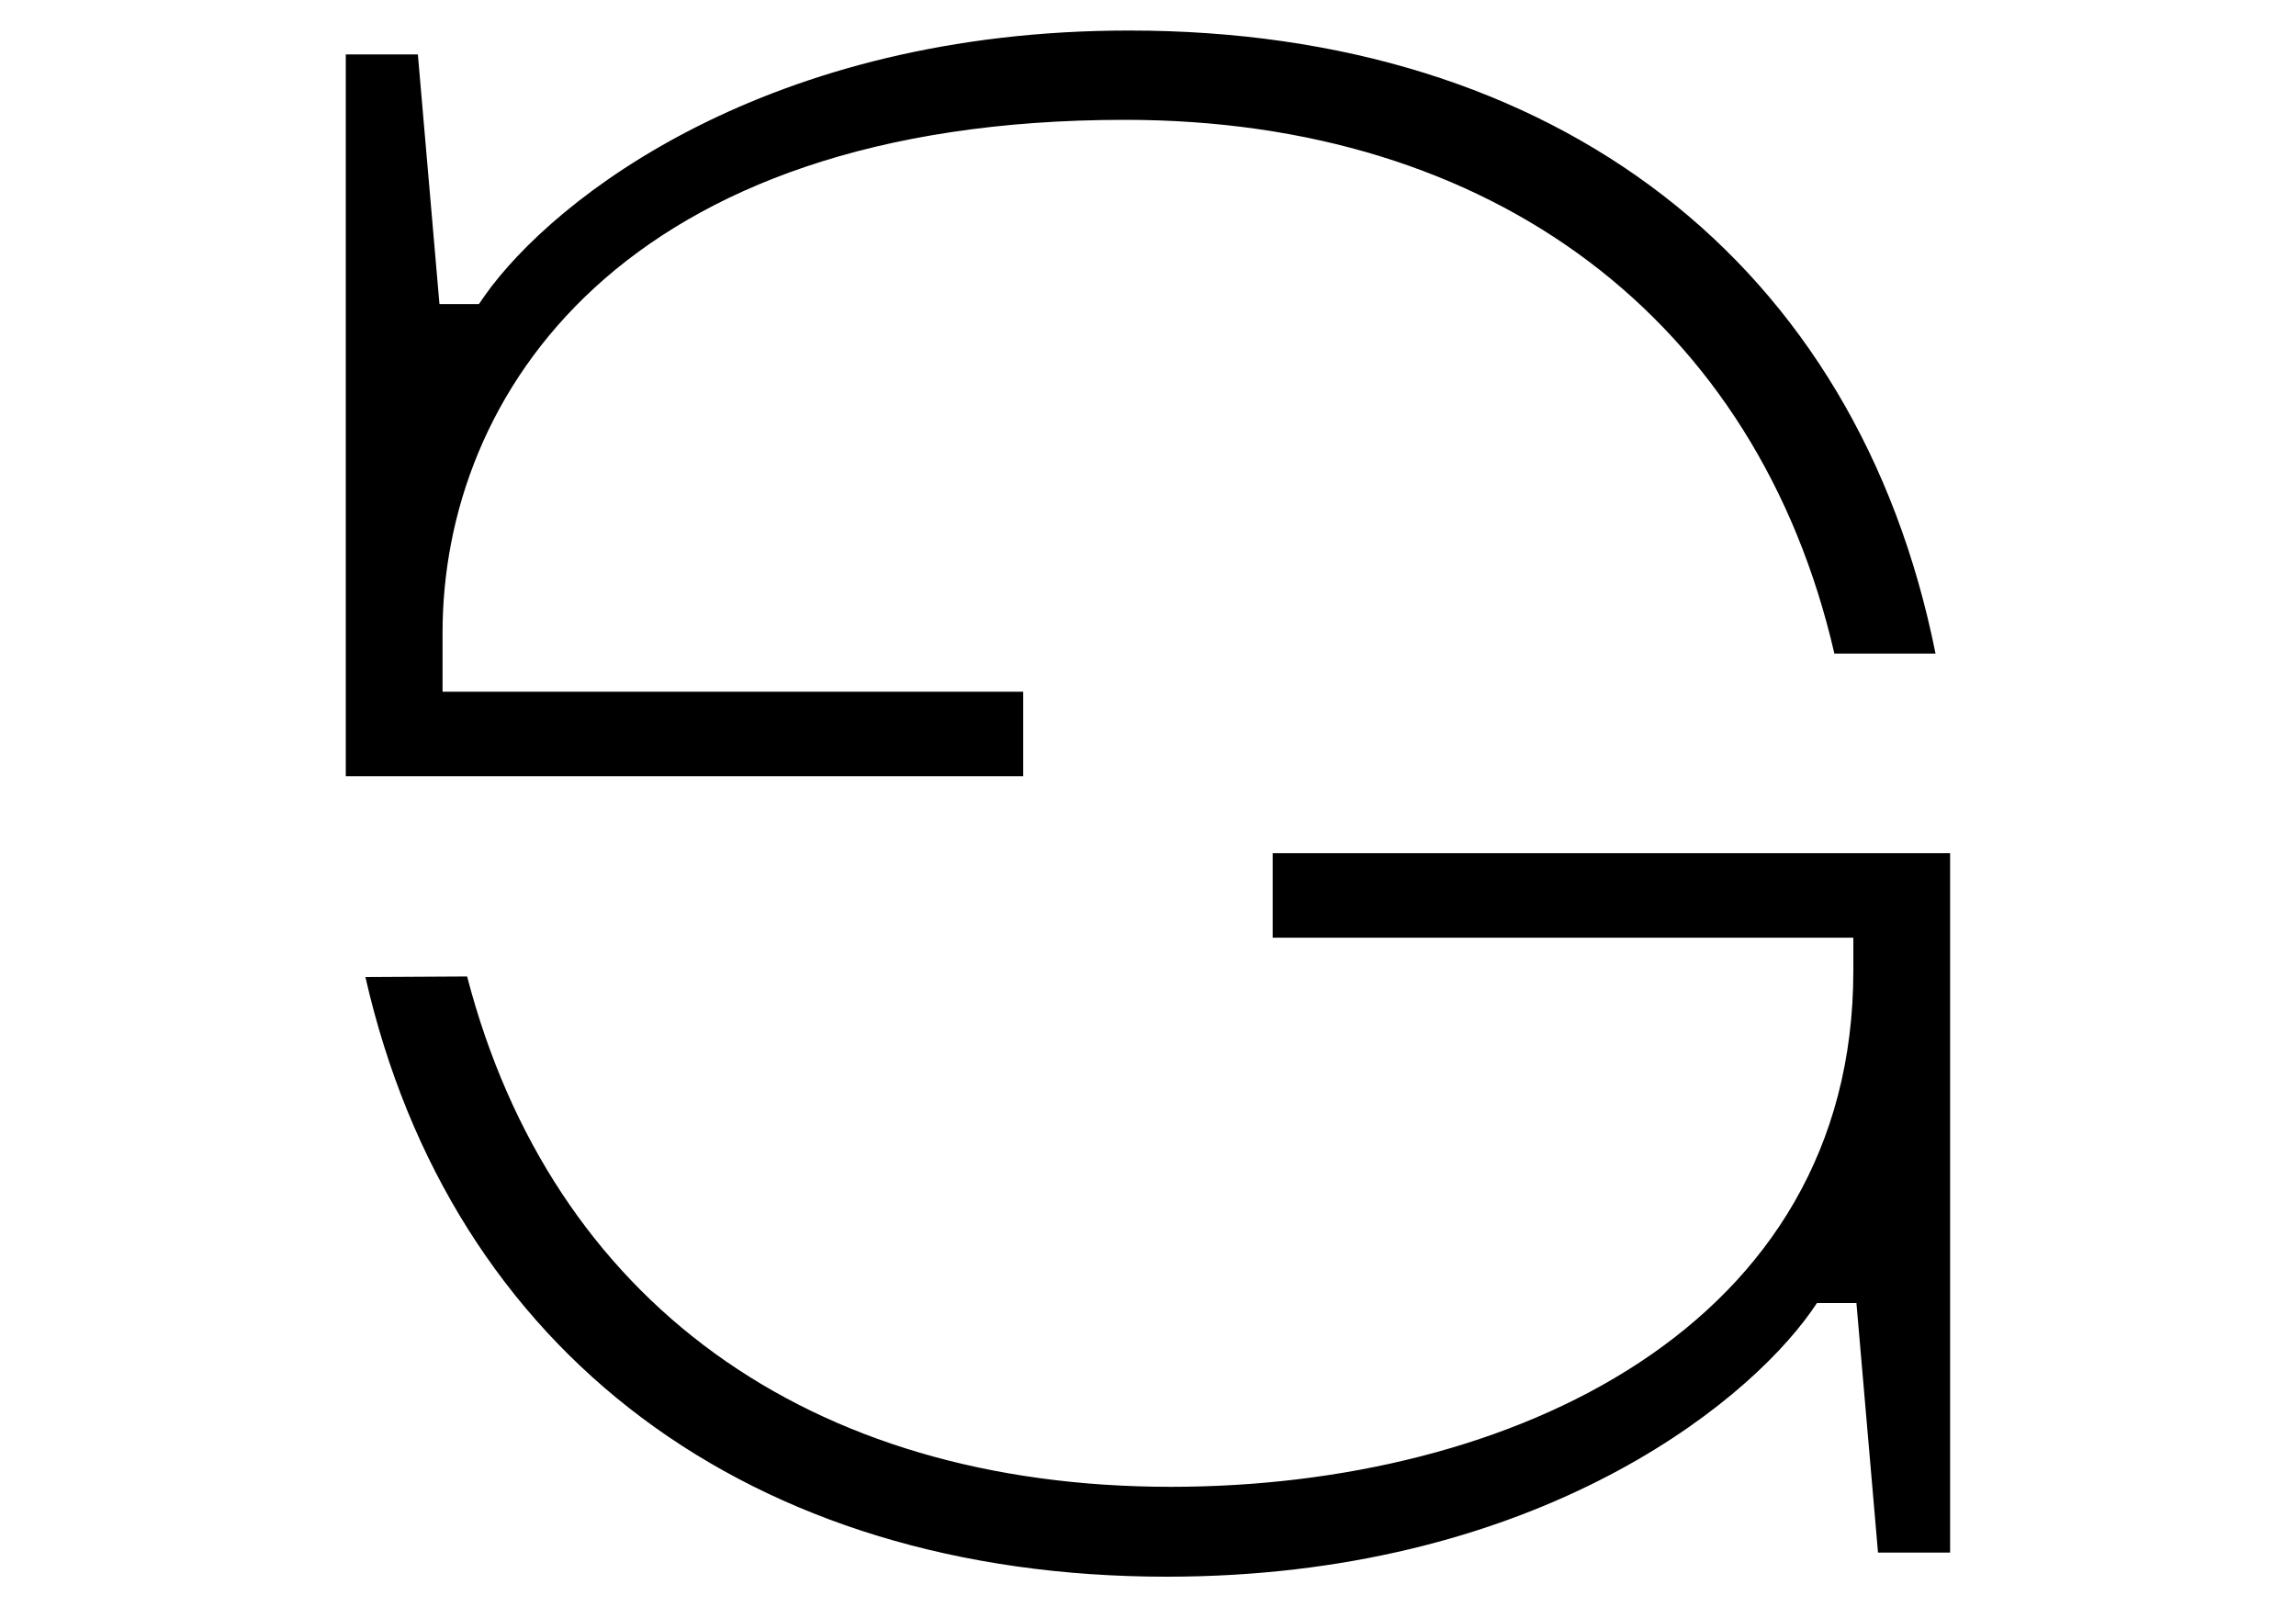 <?xml version="1.0" encoding="utf-8"?>
<!-- Generator: Adobe Illustrator 26.1.0, SVG Export Plug-In . SVG Version: 6.00 Build 0)  -->
<svg version="1.1" id="Layer_1" xmlns="http://www.w3.org/2000/svg" xmlns:xlink="http://www.w3.org/1999/xlink" x="0px" y="0px"
	 viewBox="0 0 2000 1400" style="enable-background:new 0 0 2000 1400;" xml:space="preserve">
<g>
	<path d="M301.2,676.2h590.1v-73.6H385.5v-51.5c0-206.2,155.7-446.7,594.4-446.7c320.5,0,550.9,174,618,465h88.1
		c-68.2-340.4-330.2-542.8-702.3-542.8C669.5,26.5,482.6,172,422,257.9l-4.8,7h-34.4L364,47.4h-62.8V676.2z M318.3,851.2
		c74.6,327.5,335,522.4,698,522.4c314.6,0,500.9-145.5,561.6-231.4l4.8-7h34.4l18.8,217.4h62.8V743.3h-590.1v73.6h505.8v29
		c0,310.3-298.5,449.4-594.4,449.4c-316.2,0-539.6-162.1-613.1-444.6L318.3,851.2L318.3,851.2z"/>
</g>
</svg>
